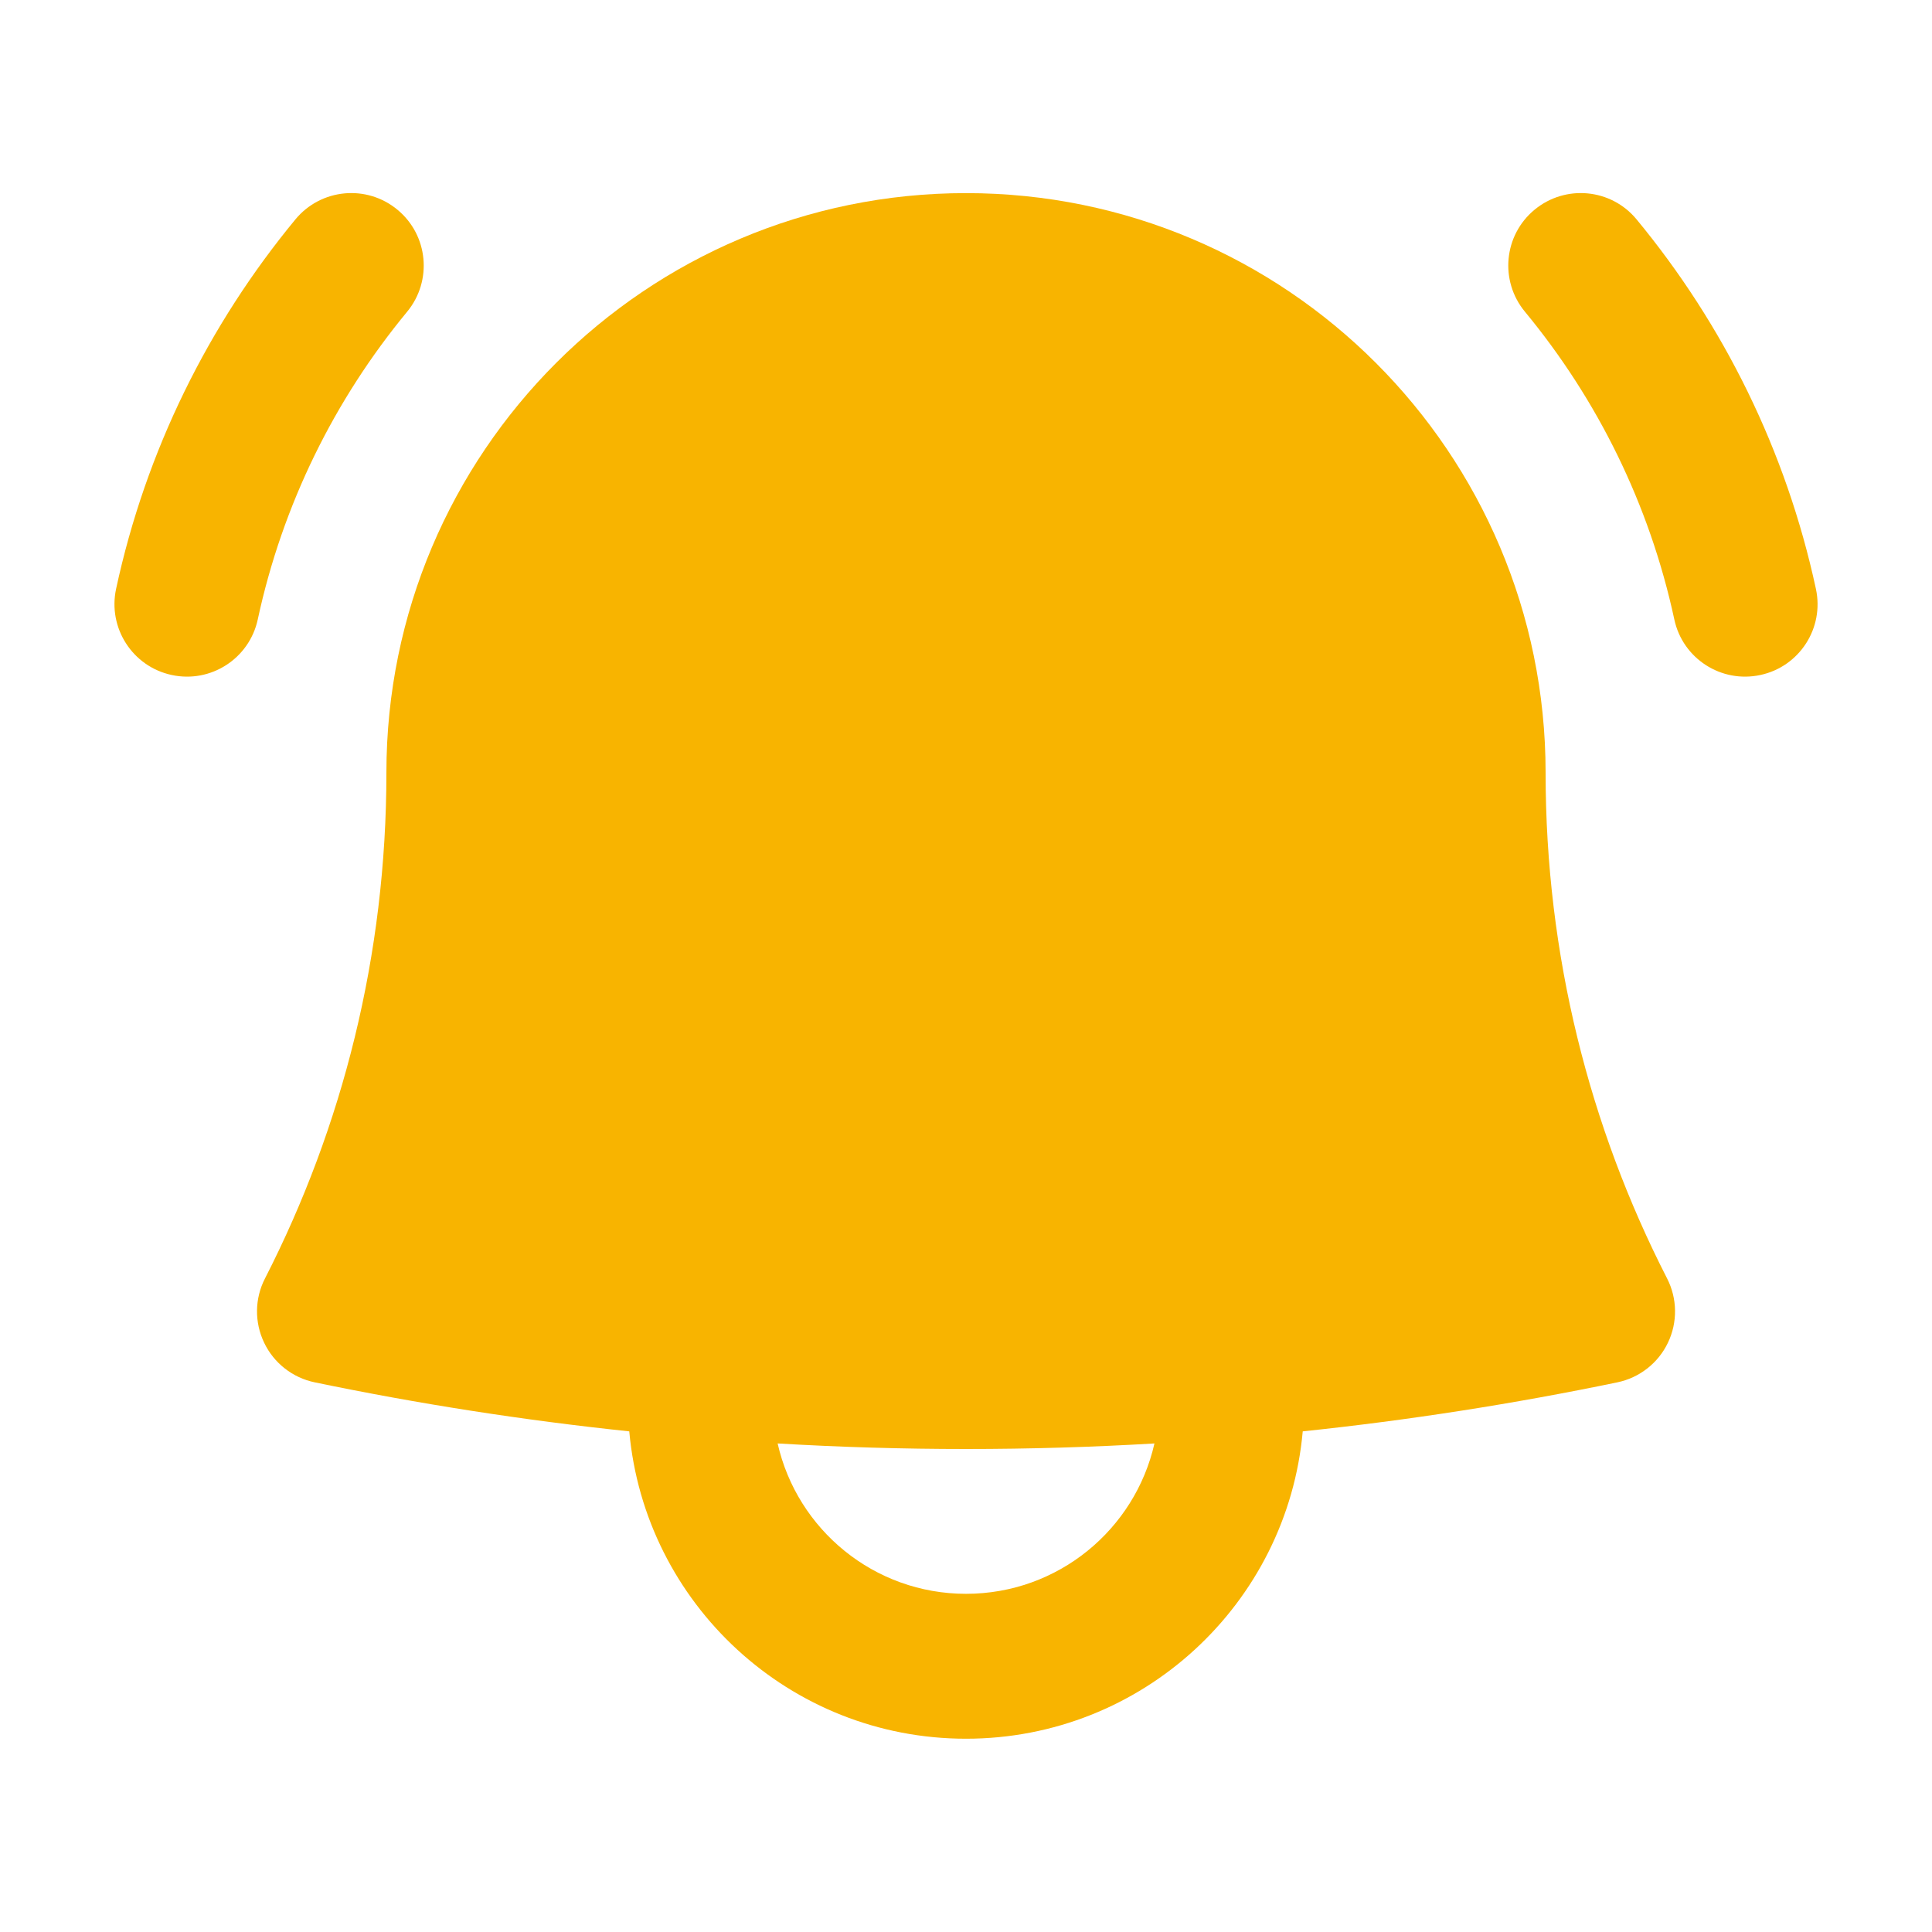 <svg width="24" height="24" viewBox="0 0 24 24" fill="none" xmlns="http://www.w3.org/2000/svg">
<g id="heroicons-mini/bell-alert">
<g id="Union">
<path d="M5.058 3.872C5.374 3.488 5.32 2.921 4.937 2.605C4.554 2.288 3.987 2.342 3.67 2.725C2.591 4.032 1.812 5.597 1.442 7.316C1.338 7.802 1.647 8.281 2.133 8.385C2.619 8.49 3.097 8.181 3.202 7.695C3.51 6.265 4.158 4.961 5.058 3.872Z" fill="#F8B400"/>
<path d="M20.33 2.725C20.014 2.342 19.447 2.288 19.063 2.605C18.68 2.921 18.626 3.488 18.943 3.872C19.843 4.961 20.491 6.265 20.799 7.695C20.903 8.181 21.382 8.49 21.868 8.385C22.354 8.281 22.663 7.802 22.558 7.316C22.188 5.597 21.41 4.032 20.33 2.725Z" fill="#F8B400"/>
<path fill-rule="evenodd" clip-rule="evenodd" d="M12 2.399C8.024 2.399 4.8 5.623 4.8 9.599C4.8 11.863 4.256 13.998 3.292 15.881C3.163 16.131 3.16 16.426 3.281 16.679C3.402 16.933 3.635 17.115 3.91 17.172C5.191 17.438 6.495 17.642 7.817 17.781C8.01 19.922 9.809 21.599 12 21.599C14.191 21.599 15.991 19.922 16.183 17.781C17.506 17.642 18.81 17.438 20.091 17.172C20.366 17.115 20.599 16.933 20.72 16.679C20.841 16.426 20.837 16.131 20.709 15.881C19.745 13.998 19.2 11.863 19.2 9.599C19.2 5.623 15.977 2.399 12 2.399ZM12 19.799C10.858 19.799 9.902 19.001 9.66 17.931C10.434 17.977 11.215 18 12 18C12.786 18 13.567 17.977 14.341 17.931C14.099 19.001 13.143 19.799 12 19.799Z" fill="#F8B400"/>
</g>
</g>
</svg>
